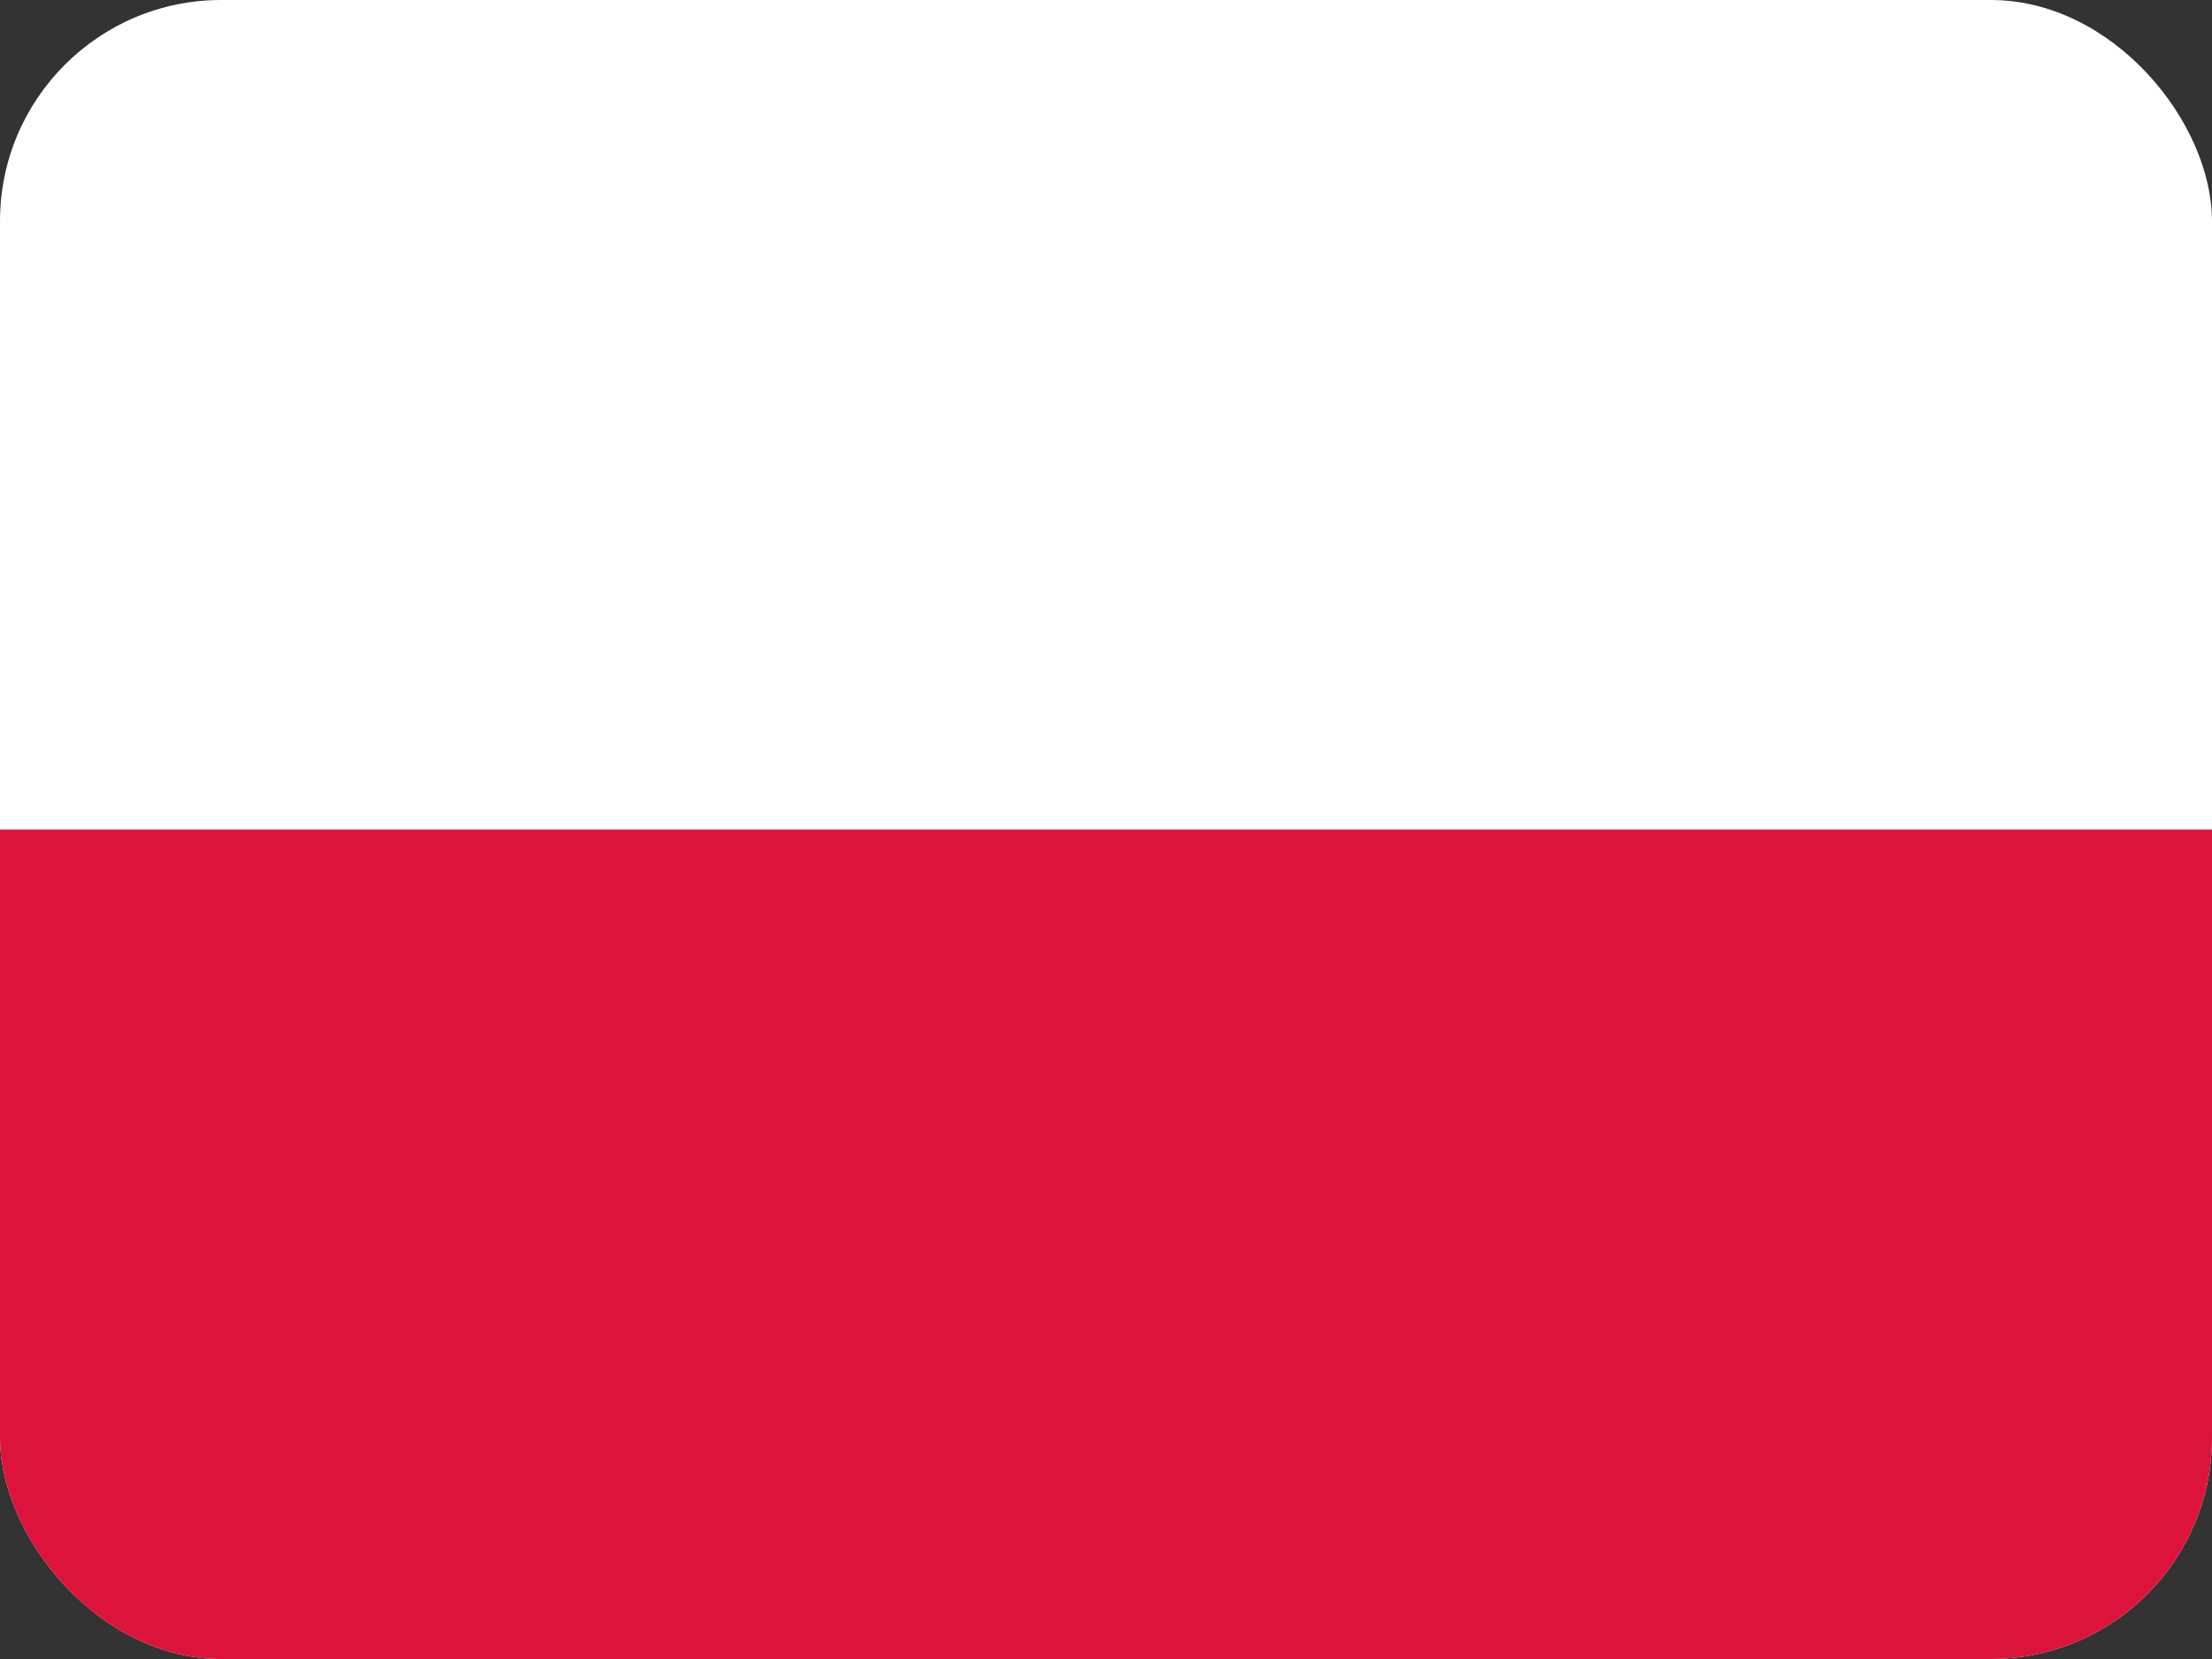 <svg width="60" height="45" viewBox="0 0 60 45" fill="none" xmlns="http://www.w3.org/2000/svg">
<rect x="0" y="0" width="60" height="45" fill="#333333" stroke="none"/>
<g clip-path="url(#clip0_972_4502)">
<g clip-path="url(#clip1_972_4502)">
<path fill-rule="evenodd" clip-rule="evenodd" d="M60 45H0V0H60V45Z" fill="white"/>
<path fill-rule="evenodd" clip-rule="evenodd" d="M60 45H0V22.5H60V45Z" fill="#DC143C"/>
</g>
</g>
<defs>
<clipPath id="clip0_972_4502">
<rect width="60" height="45" rx="6" fill="white"/>
</clipPath>
<clipPath id="clip1_972_4502">
<rect width="60" height="45" fill="white"/>
</clipPath>
</defs>
</svg>
